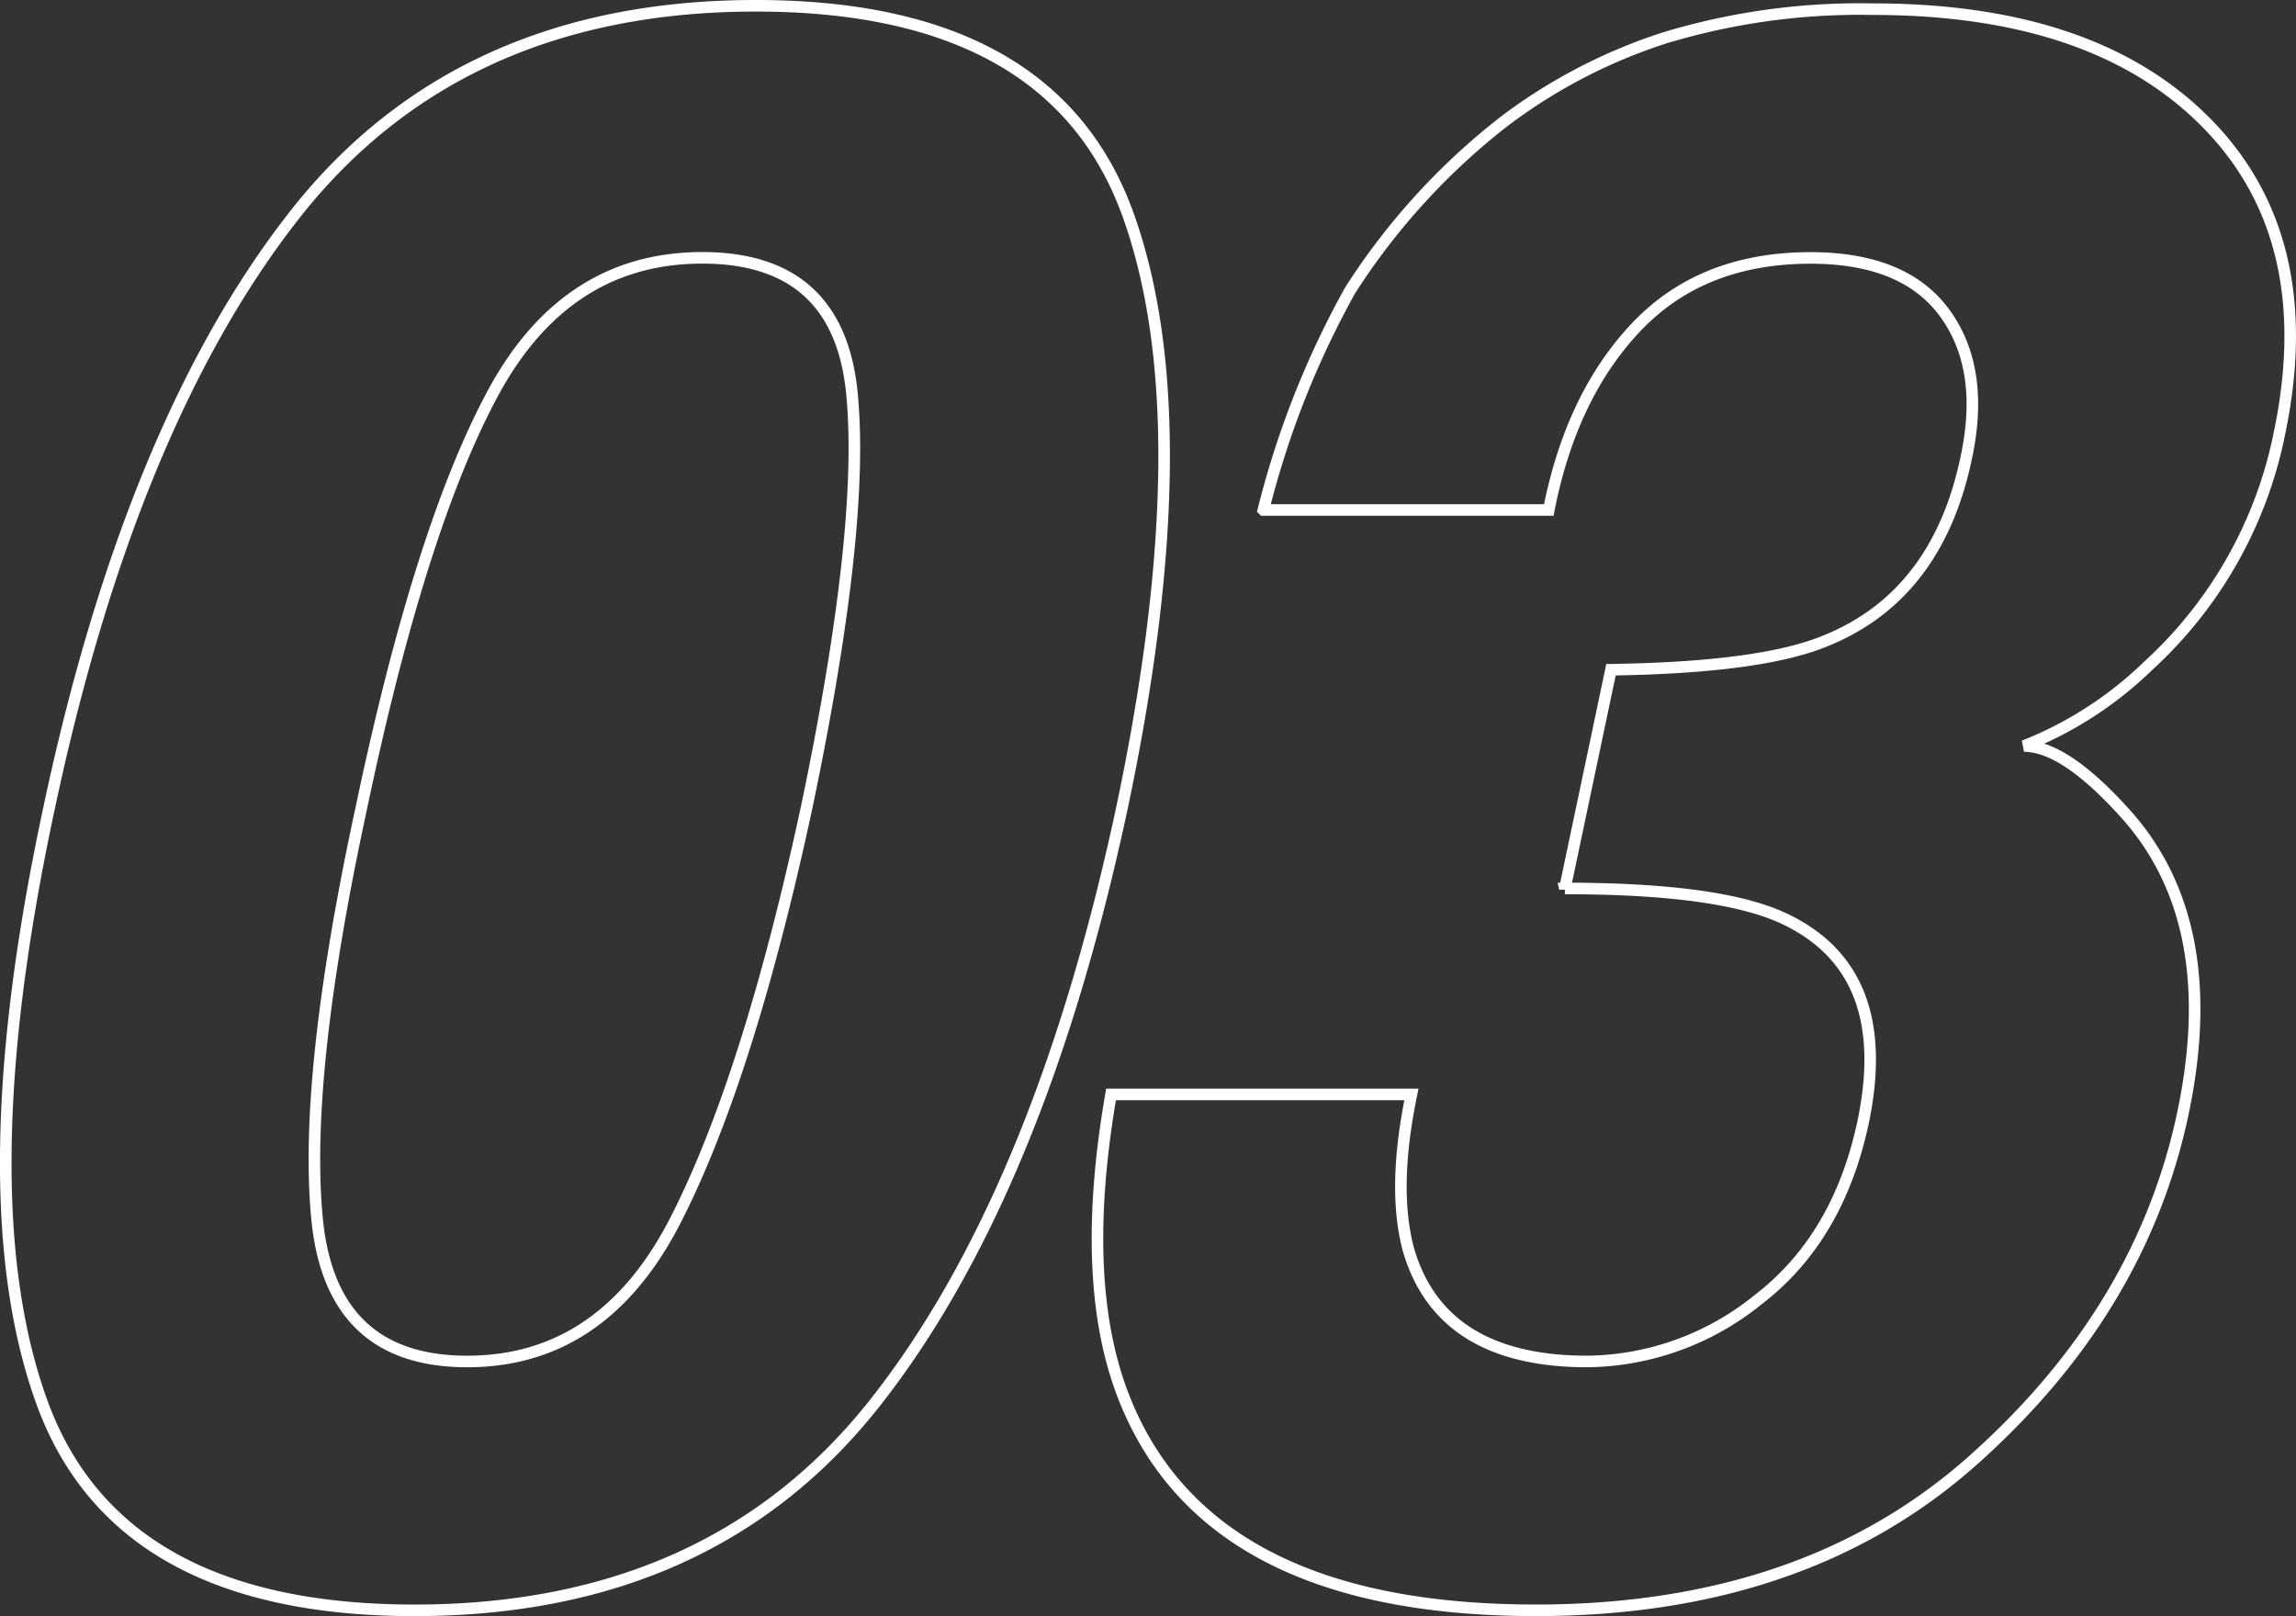 <svg xmlns="http://www.w3.org/2000/svg" width="198.553" height="139.789"><rect width="100%" height="100%" fill="#333333" stroke="none"/><path fill="none" stroke="#fff" d="M97.558 18.591q6.494 18.091-.557 51.4-7.144 33.306-21.292 51.3t-39.846 18q-25.7 0-32.239-18t.6-51.3q7.058-33.31 21.249-51.4T65.366.5q25.698 0 32.192 18.091Zm-27.832 51.4q5.1-24.307 3.943-36T60.727 22.302q-11.782 0-18.091 11.689t-11.411 36q-5.01 23.193-3.8 35.486t12.985 12.288q11.782 0 18.044-12.292t11.272-35.486Zm65.6 6.865 3.989-18.926q12.988-.186 18.555-2.5 9.648-3.9 12.153-15.771 1.67-7.7-1.809-12.524t-11.643-4.824q-9.37 0-15.029 5.938t-7.607 15.864h-24.68a77.645 77.645 0 0 1 7.515-19.019 58.281 58.281 0 0 1 13.267-14.565 46.692 46.692 0 0 1 13.87-7.236 58.188 58.188 0 0 1 18.044-2.5q19.3 0 28.992 9.973t6.169 26.765a37.1 37.1 0 0 1-11.318 20.039 32.623 32.623 0 0 1-10.762 6.958q3.618 0 9.092 6.216 8.071 9.37 4.639 25.605-3.619 17.056-18.181 30t-37.762 12.94q-28.574 0-35.718-18.647-3.8-9.927-1.021-25.977h25.977q-1.67 8.071-.278 13.359 2.783 9.741 15.493 9.741a23.849 23.849 0 0 0 14.751-5.334q6.958-5.334 9.092-15.354 2.783-13.267-7.051-17.72-5.567-2.508-18.74-2.508Z" data-name="パス 8389"/></svg>